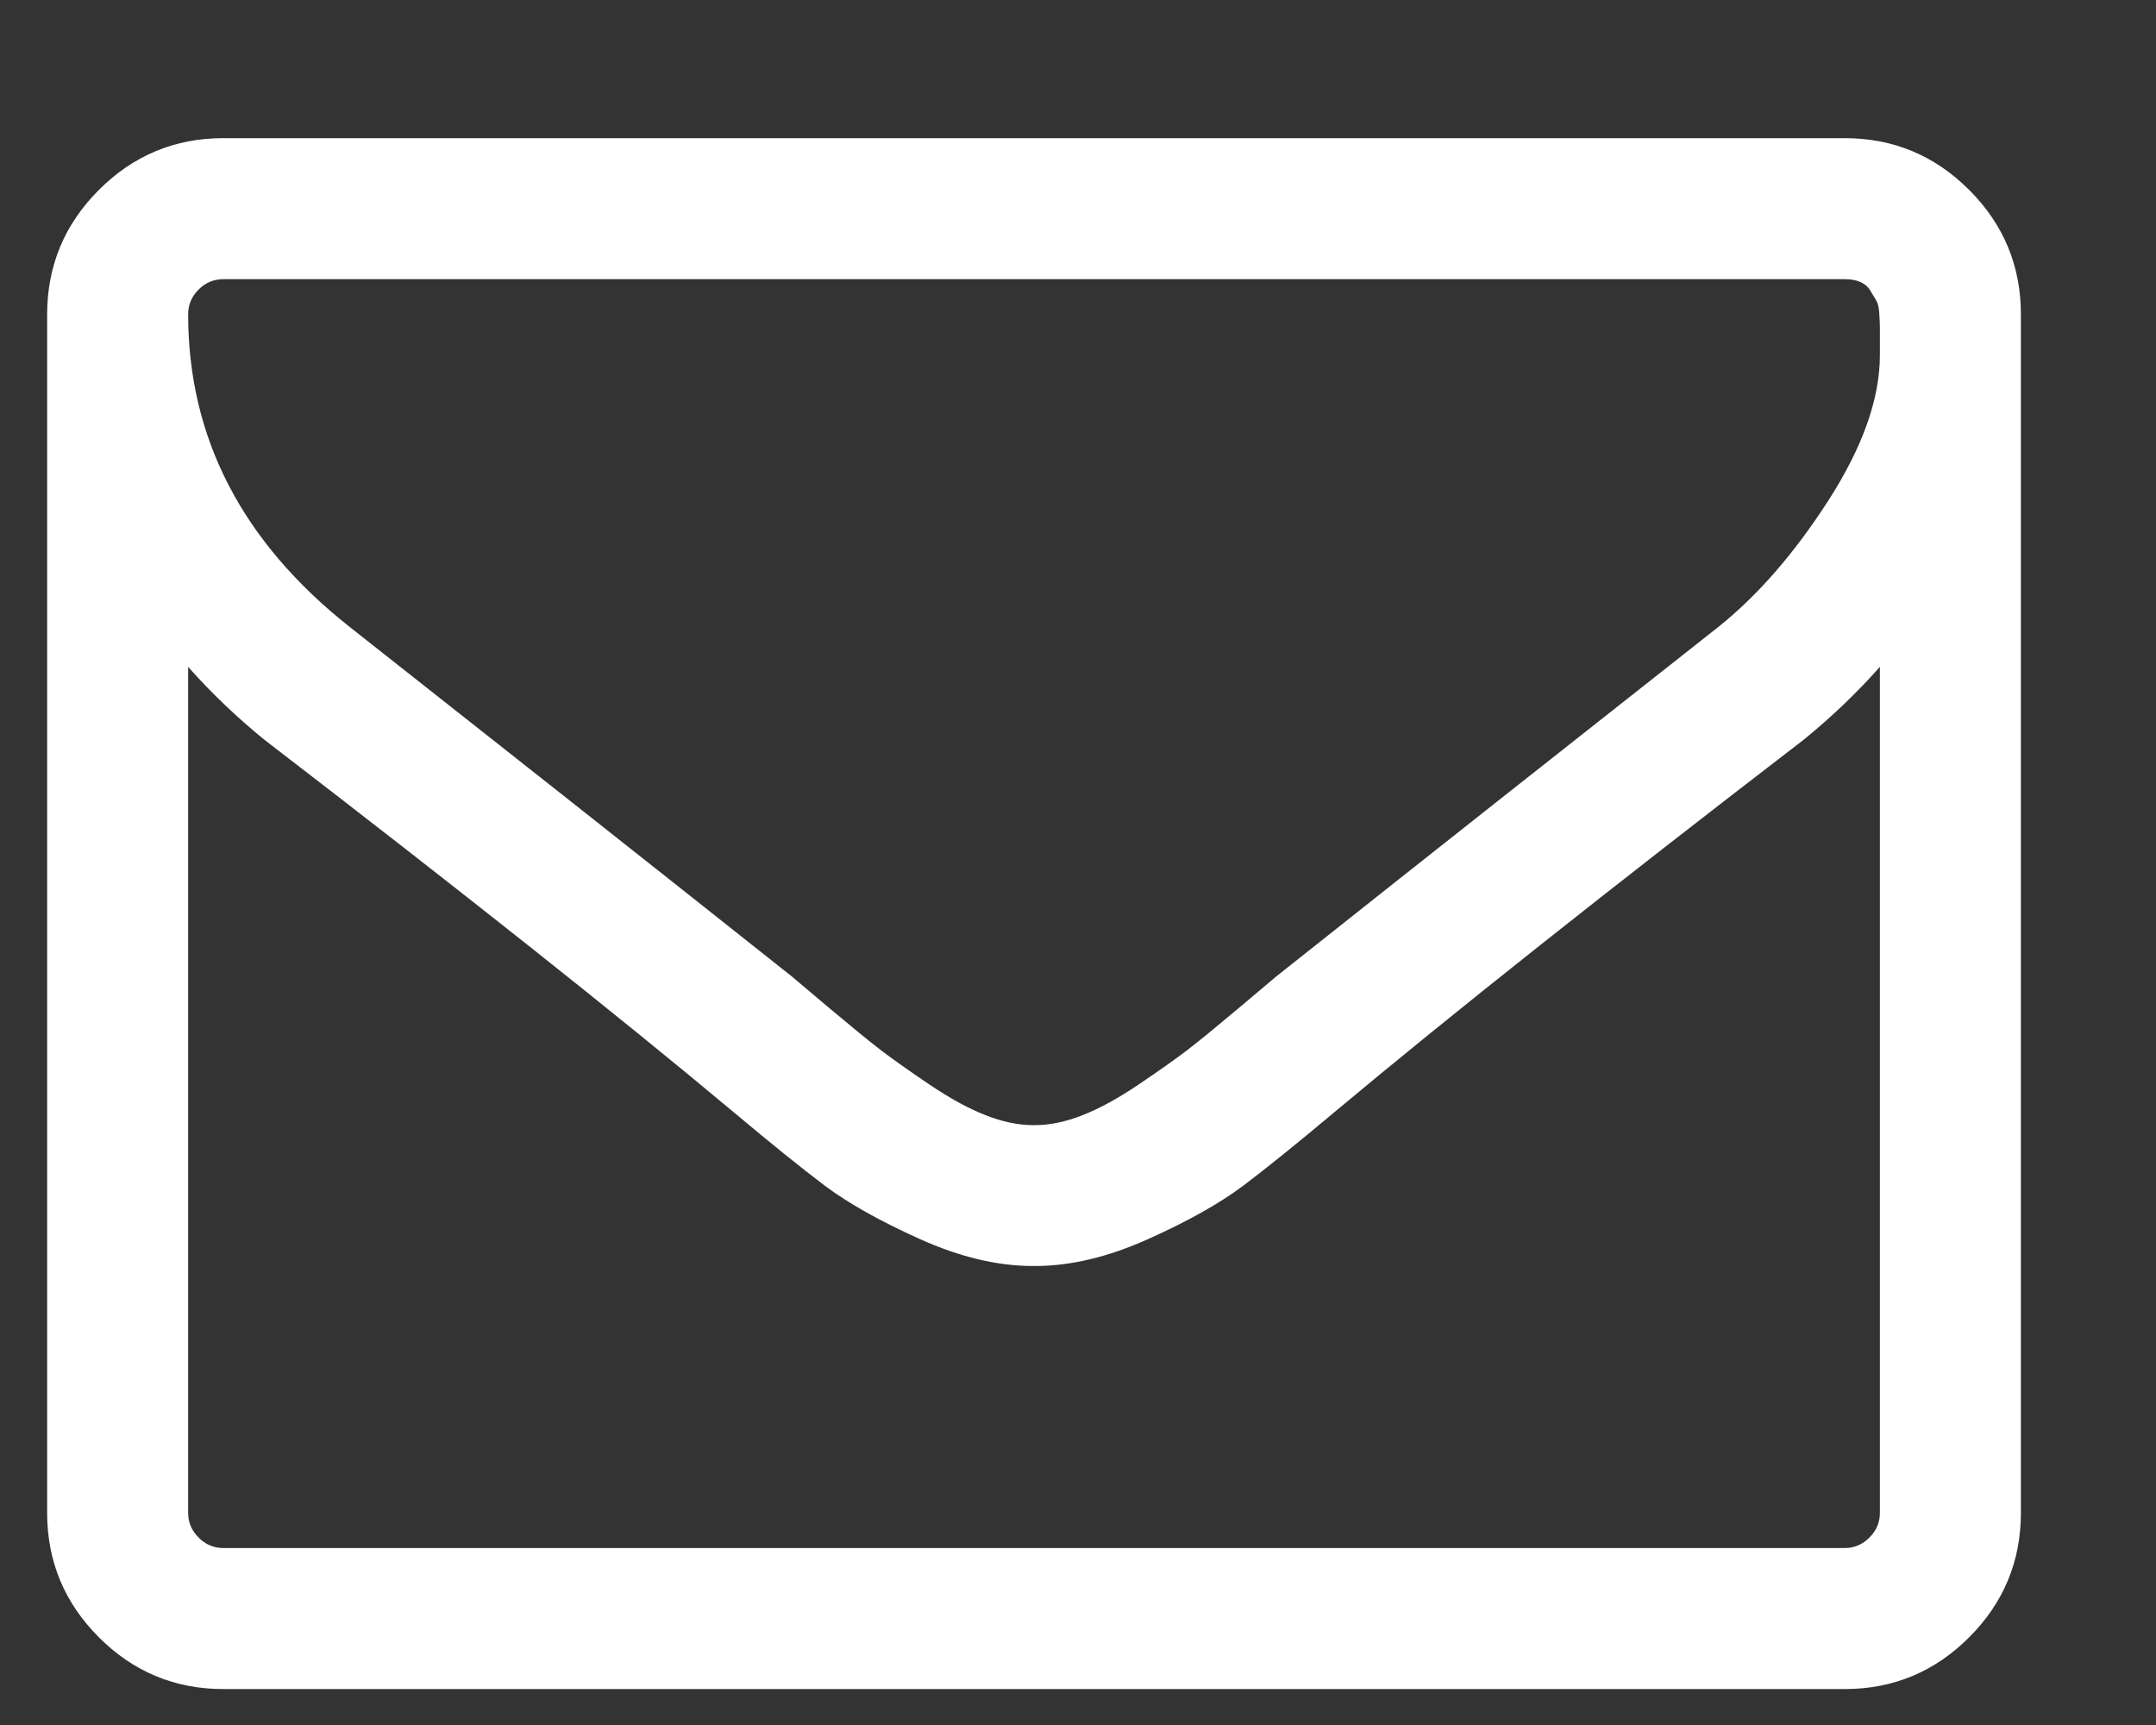 <svg width="15" height="12" viewBox="0 0 15 12" fill="none" xmlns="http://www.w3.org/2000/svg">
<rect x="0" y="0" width="15" height="12" fill="#333333" stroke="none"/>
<path d="M13.079 10.524V4.639C12.916 4.823 12.739 4.991 12.55 5.145C11.181 6.197 10.093 7.06 9.286 7.735C9.025 7.954 8.813 8.125 8.65 8.248C8.486 8.371 8.266 8.495 7.987 8.62C7.709 8.745 7.447 8.807 7.202 8.807H7.194H7.186C6.941 8.807 6.679 8.745 6.401 8.62C6.123 8.495 5.902 8.371 5.738 8.248C5.575 8.125 5.363 7.954 5.102 7.735C4.295 7.06 3.207 6.197 1.838 5.145C1.649 4.991 1.472 4.823 1.309 4.639V10.524C1.309 10.59 1.333 10.648 1.382 10.696C1.43 10.745 1.488 10.769 1.554 10.769H12.834C12.9 10.769 12.958 10.745 13.006 10.696C13.055 10.648 13.079 10.59 13.079 10.524ZM13.079 2.47C13.079 2.46 13.079 2.432 13.079 2.386C13.079 2.34 13.079 2.306 13.079 2.283C13.079 2.26 13.078 2.226 13.075 2.183C13.073 2.14 13.065 2.108 13.052 2.087C13.04 2.067 13.025 2.044 13.01 2.018C12.995 1.993 12.972 1.974 12.941 1.961C12.911 1.948 12.875 1.942 12.834 1.942H1.554C1.488 1.942 1.43 1.966 1.382 2.014C1.333 2.063 1.309 2.12 1.309 2.187C1.309 3.045 1.684 3.77 2.435 4.363C3.421 5.14 4.446 5.949 5.508 6.792C5.539 6.818 5.628 6.893 5.776 7.018C5.925 7.143 6.042 7.239 6.129 7.306C6.216 7.372 6.329 7.452 6.47 7.547C6.61 7.641 6.739 7.712 6.857 7.758C6.974 7.804 7.084 7.827 7.186 7.827H7.194H7.202C7.304 7.827 7.414 7.804 7.531 7.758C7.649 7.712 7.778 7.641 7.918 7.547C8.059 7.452 8.172 7.372 8.259 7.306C8.346 7.239 8.463 7.143 8.612 7.018C8.76 6.893 8.849 6.818 8.88 6.792C9.942 5.949 10.967 5.14 11.953 4.363C12.229 4.143 12.485 3.848 12.723 3.478C12.96 3.108 13.079 2.772 13.079 2.47ZM14.06 2.187V10.524C14.06 10.861 13.94 11.15 13.7 11.39C13.46 11.63 13.171 11.75 12.834 11.75H1.554C1.217 11.75 0.928 11.63 0.688 11.39C0.448 11.15 0.328 10.861 0.328 10.524V2.187C0.328 1.85 0.448 1.561 0.688 1.321C0.928 1.081 1.217 0.961 1.554 0.961H12.834C13.171 0.961 13.46 1.081 13.7 1.321C13.94 1.561 14.06 1.85 14.06 2.187Z" fill="white"/>
</svg>
